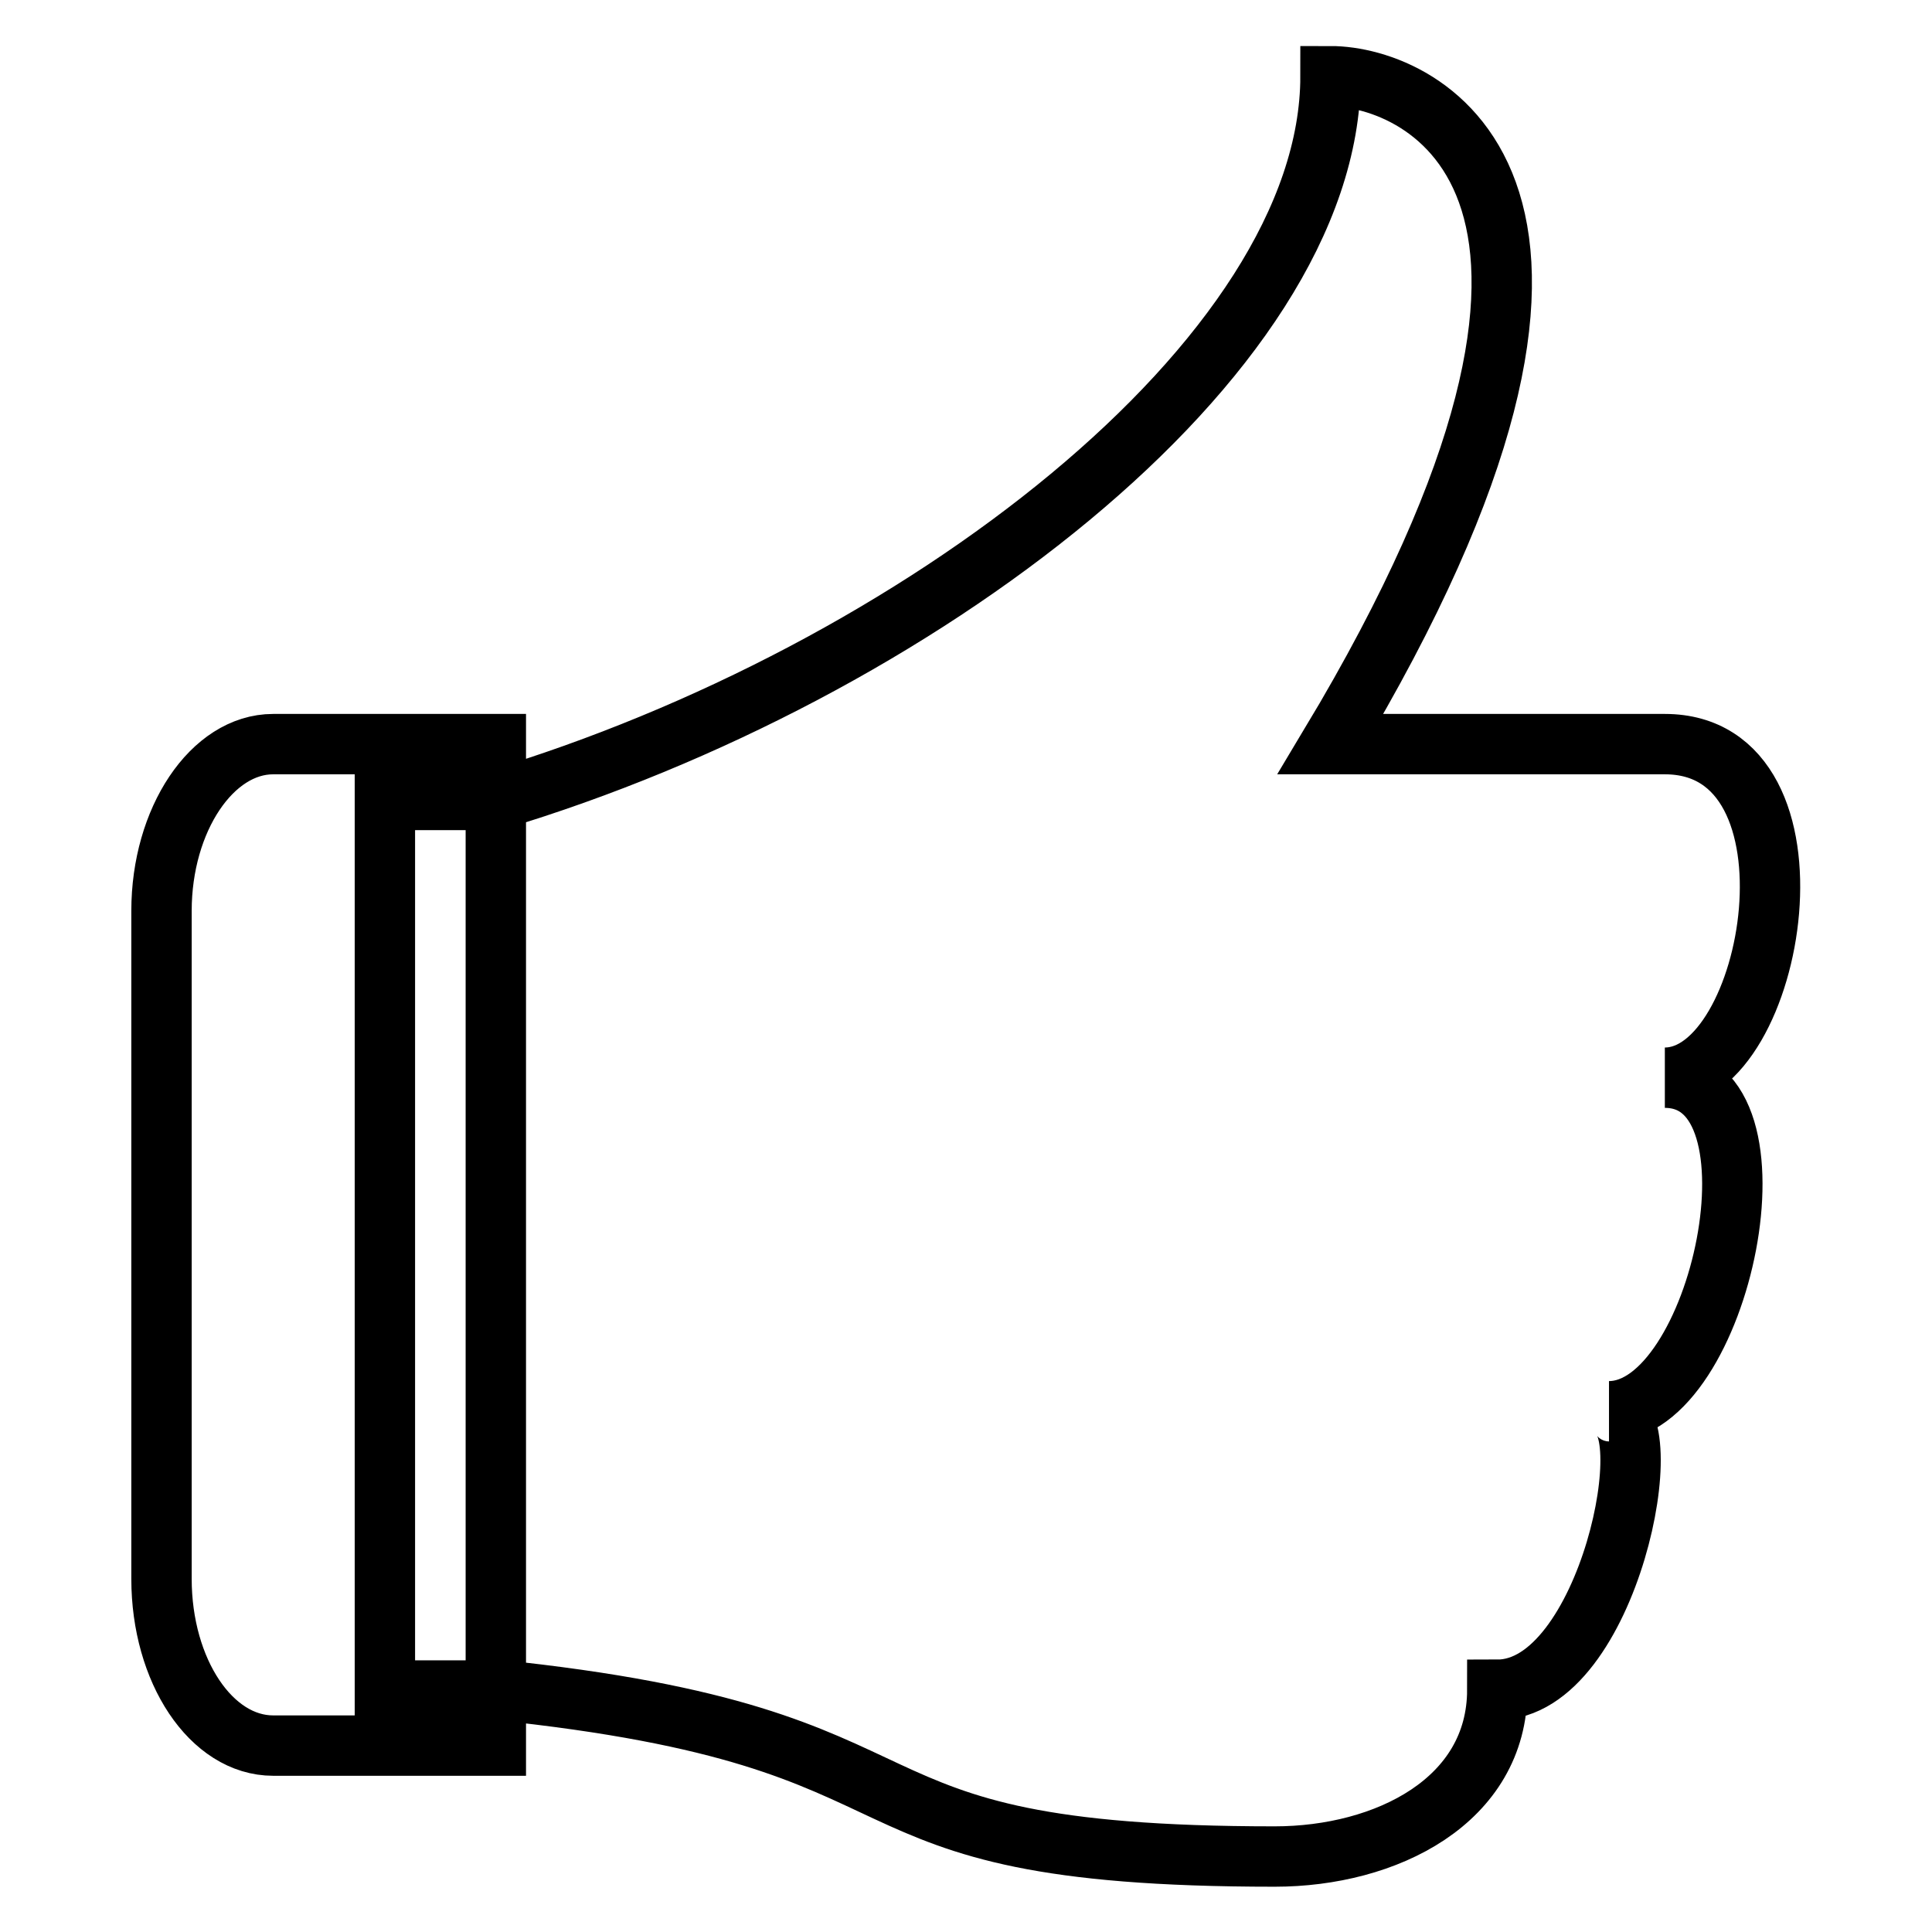 <?xml version="1.0" encoding="utf-8"?>
<!-- Svg Vector Icons : http://www.onlinewebfonts.com/icon -->
<!DOCTYPE svg PUBLIC "-//W3C//DTD SVG 1.1//EN" "http://www.w3.org/Graphics/SVG/1.1/DTD/svg11.dtd">
<svg version="1.1" xmlns="http://www.w3.org/2000/svg" xmlns:xlink="http://www.w3.org/1999/xlink" x="0px" y="0px" viewBox="0 0 256 256" enable-background="new 0 0 256 256" xml:space="preserve">
<g> <path stroke-width="8" fill-opacity="0" stroke="#000000"  d="M220.6,142.8c14.7,0,22.1-44.2,0-44.2h-44.3c44.3-73.8,12.2-88.5,0-88.5c0,37.5-55.1,79.2-110.6,95.9v118 H51v-118h14.7v-7.4H36.2c-8.1,0-14.8,10-14.8,22.1v88.5c0,12.2,6.6,22.1,14.8,22.1h29.5v-7.4c62.9,6.5,40.9,22.1,103.2,22.1 c14.8,0,29.5-7.4,29.5-22.1c14.8,0,22.1-36.9,14.8-36.9C228,187,237.4,142.8,220.6,142.8L220.6,142.8z"/></g>
</svg>